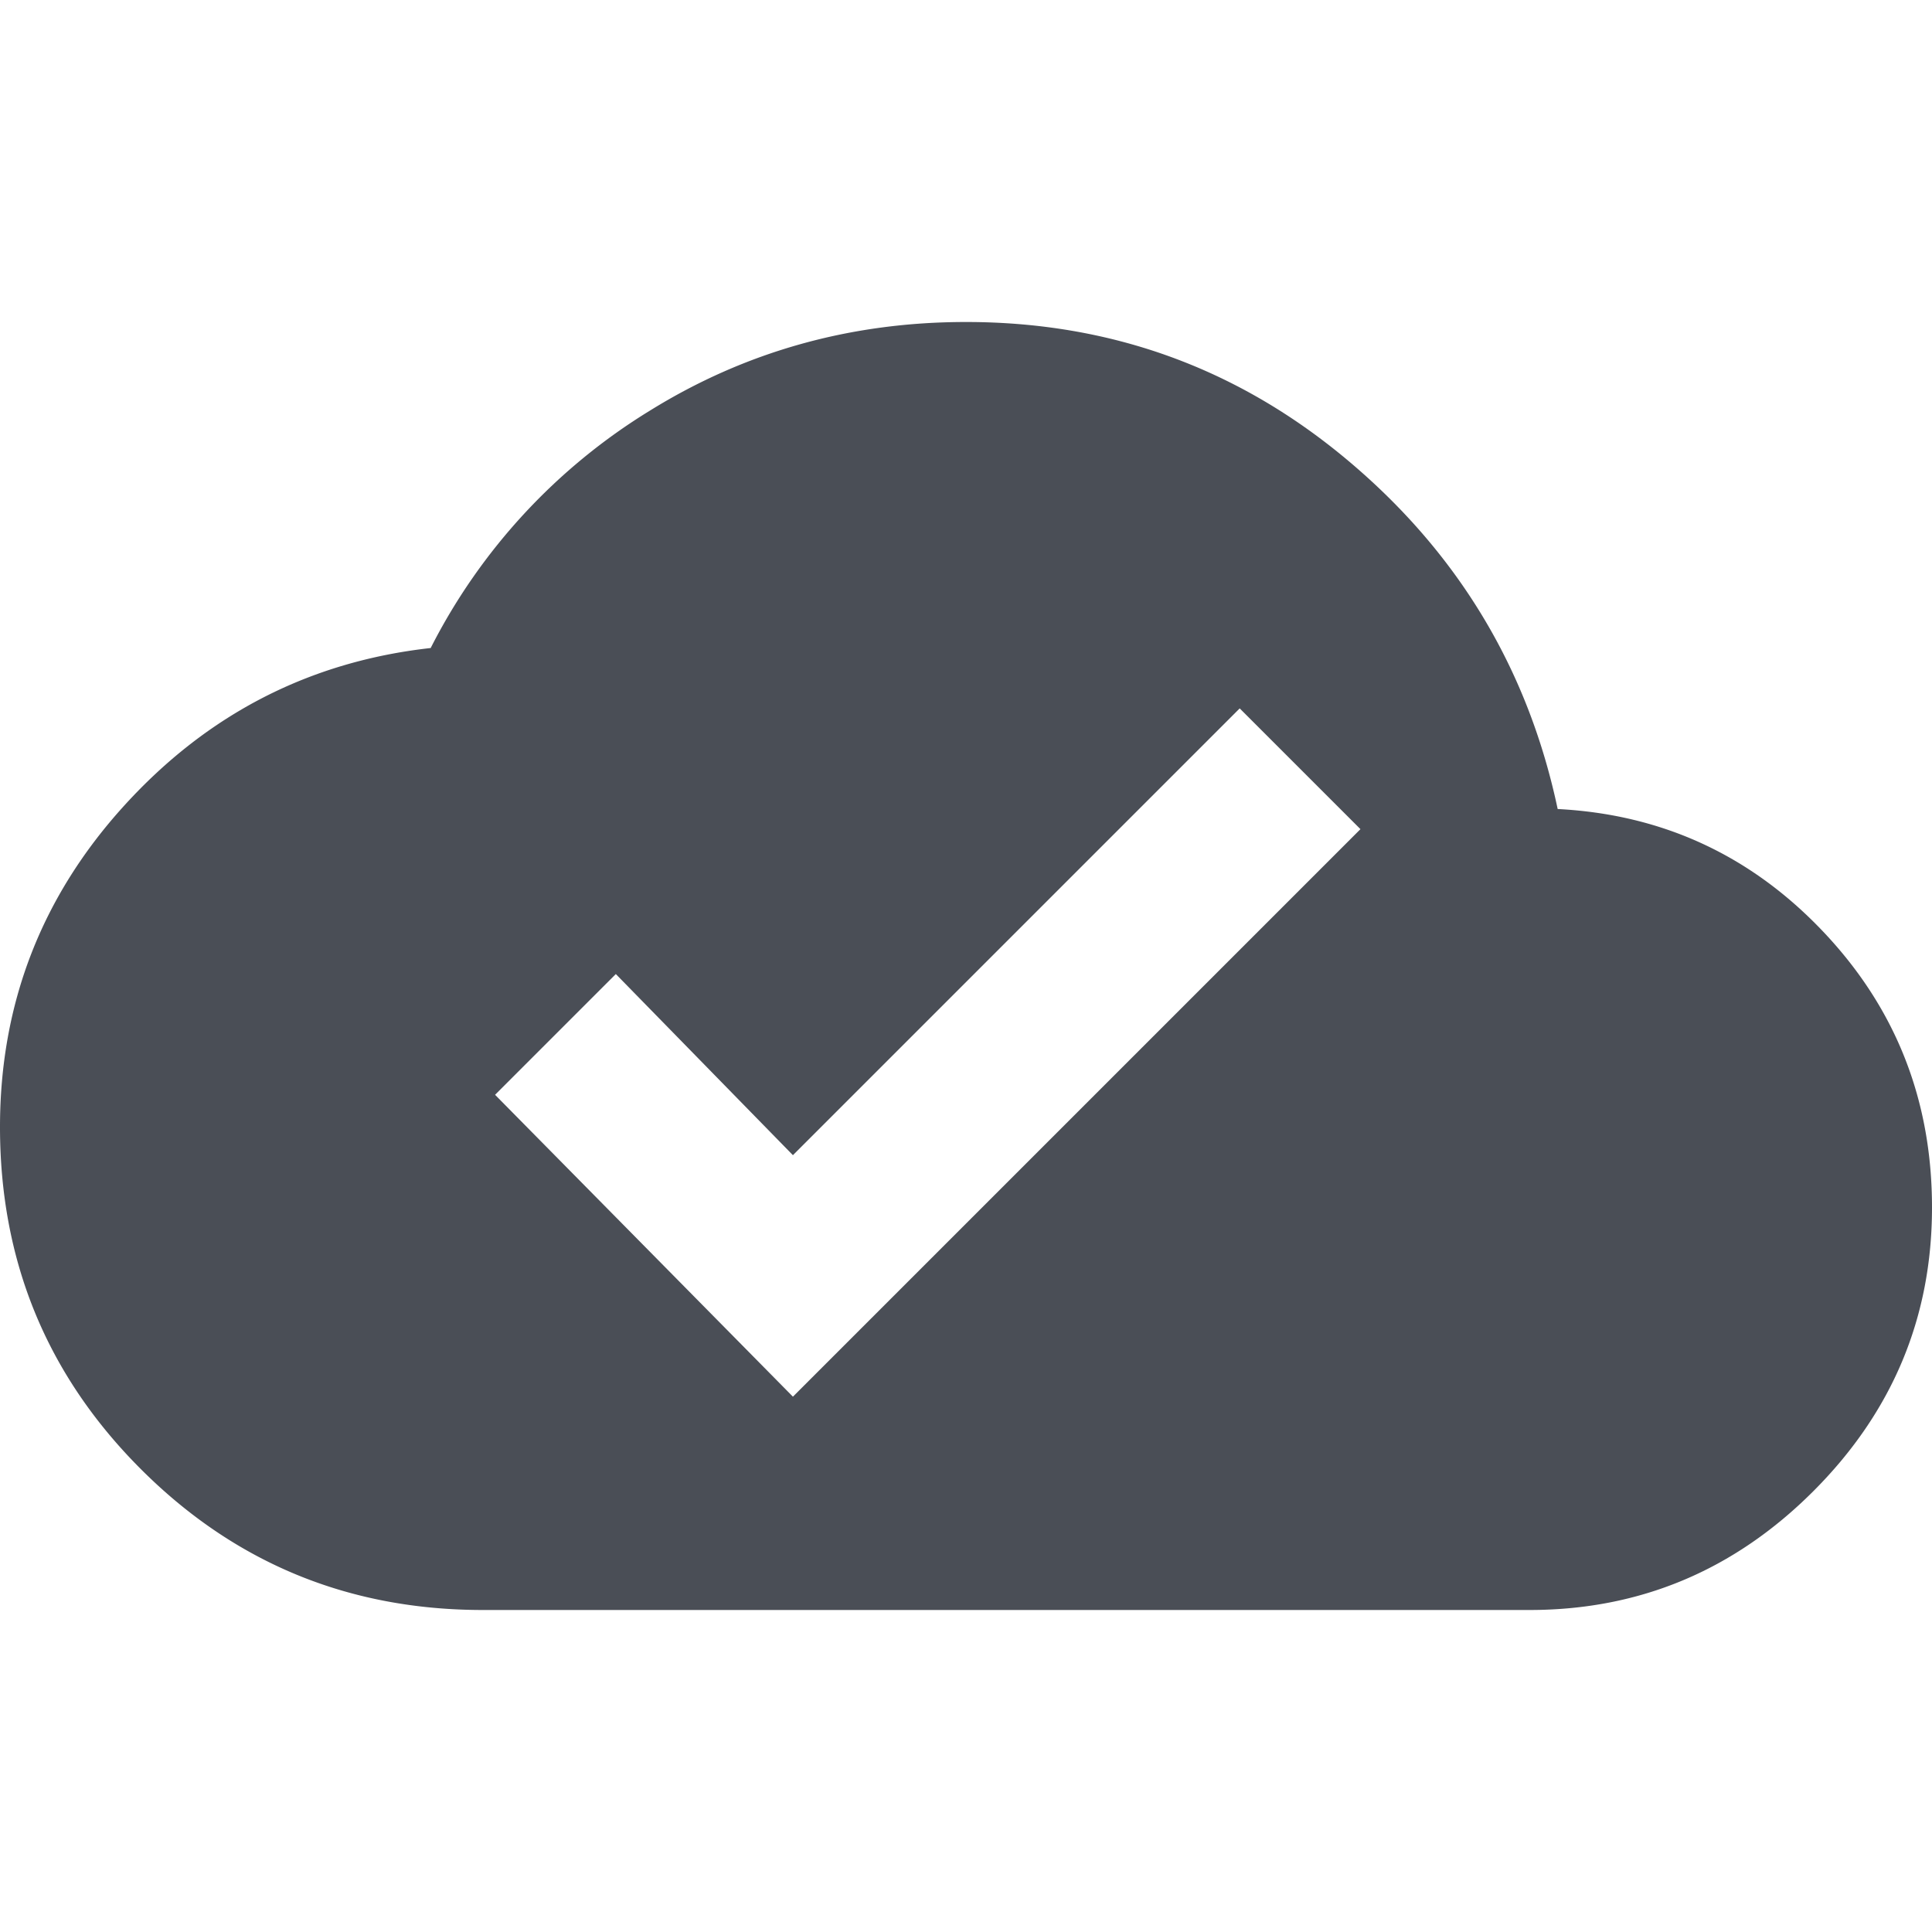 <svg width="24" height="24" viewBox="0 0 24 24" xmlns="http://www.w3.org/2000/svg"><title>icon-cloud</title><path d="M19.35 10.05c1.3.067 2.4.575 3.3 1.525.9.95 1.35 2.092 1.35 3.425 0 1.367-.492 2.542-1.475 3.525C21.542 19.508 20.367 20 19 20H6c-1.667 0-3.083-.583-4.25-1.75C.583 17.083 0 15.667 0 14c0-1.533.517-2.867 1.55-4s2.3-1.783 3.8-1.95A7.372 7.372 0 0 1 8.075 5.1C9.258 4.367 10.567 4 12 4c1.8 0 3.383.575 4.75 1.725 1.367 1.15 2.233 2.592 2.6 4.325zm-9.5 7.3l7.05-7.05-1.5-1.5-5.55 5.55-2.2-2.25-1.5 1.5 3.7 3.75z" fill="#2B3039" fill-rule="evenodd" fill-opacity=".85"/></svg>